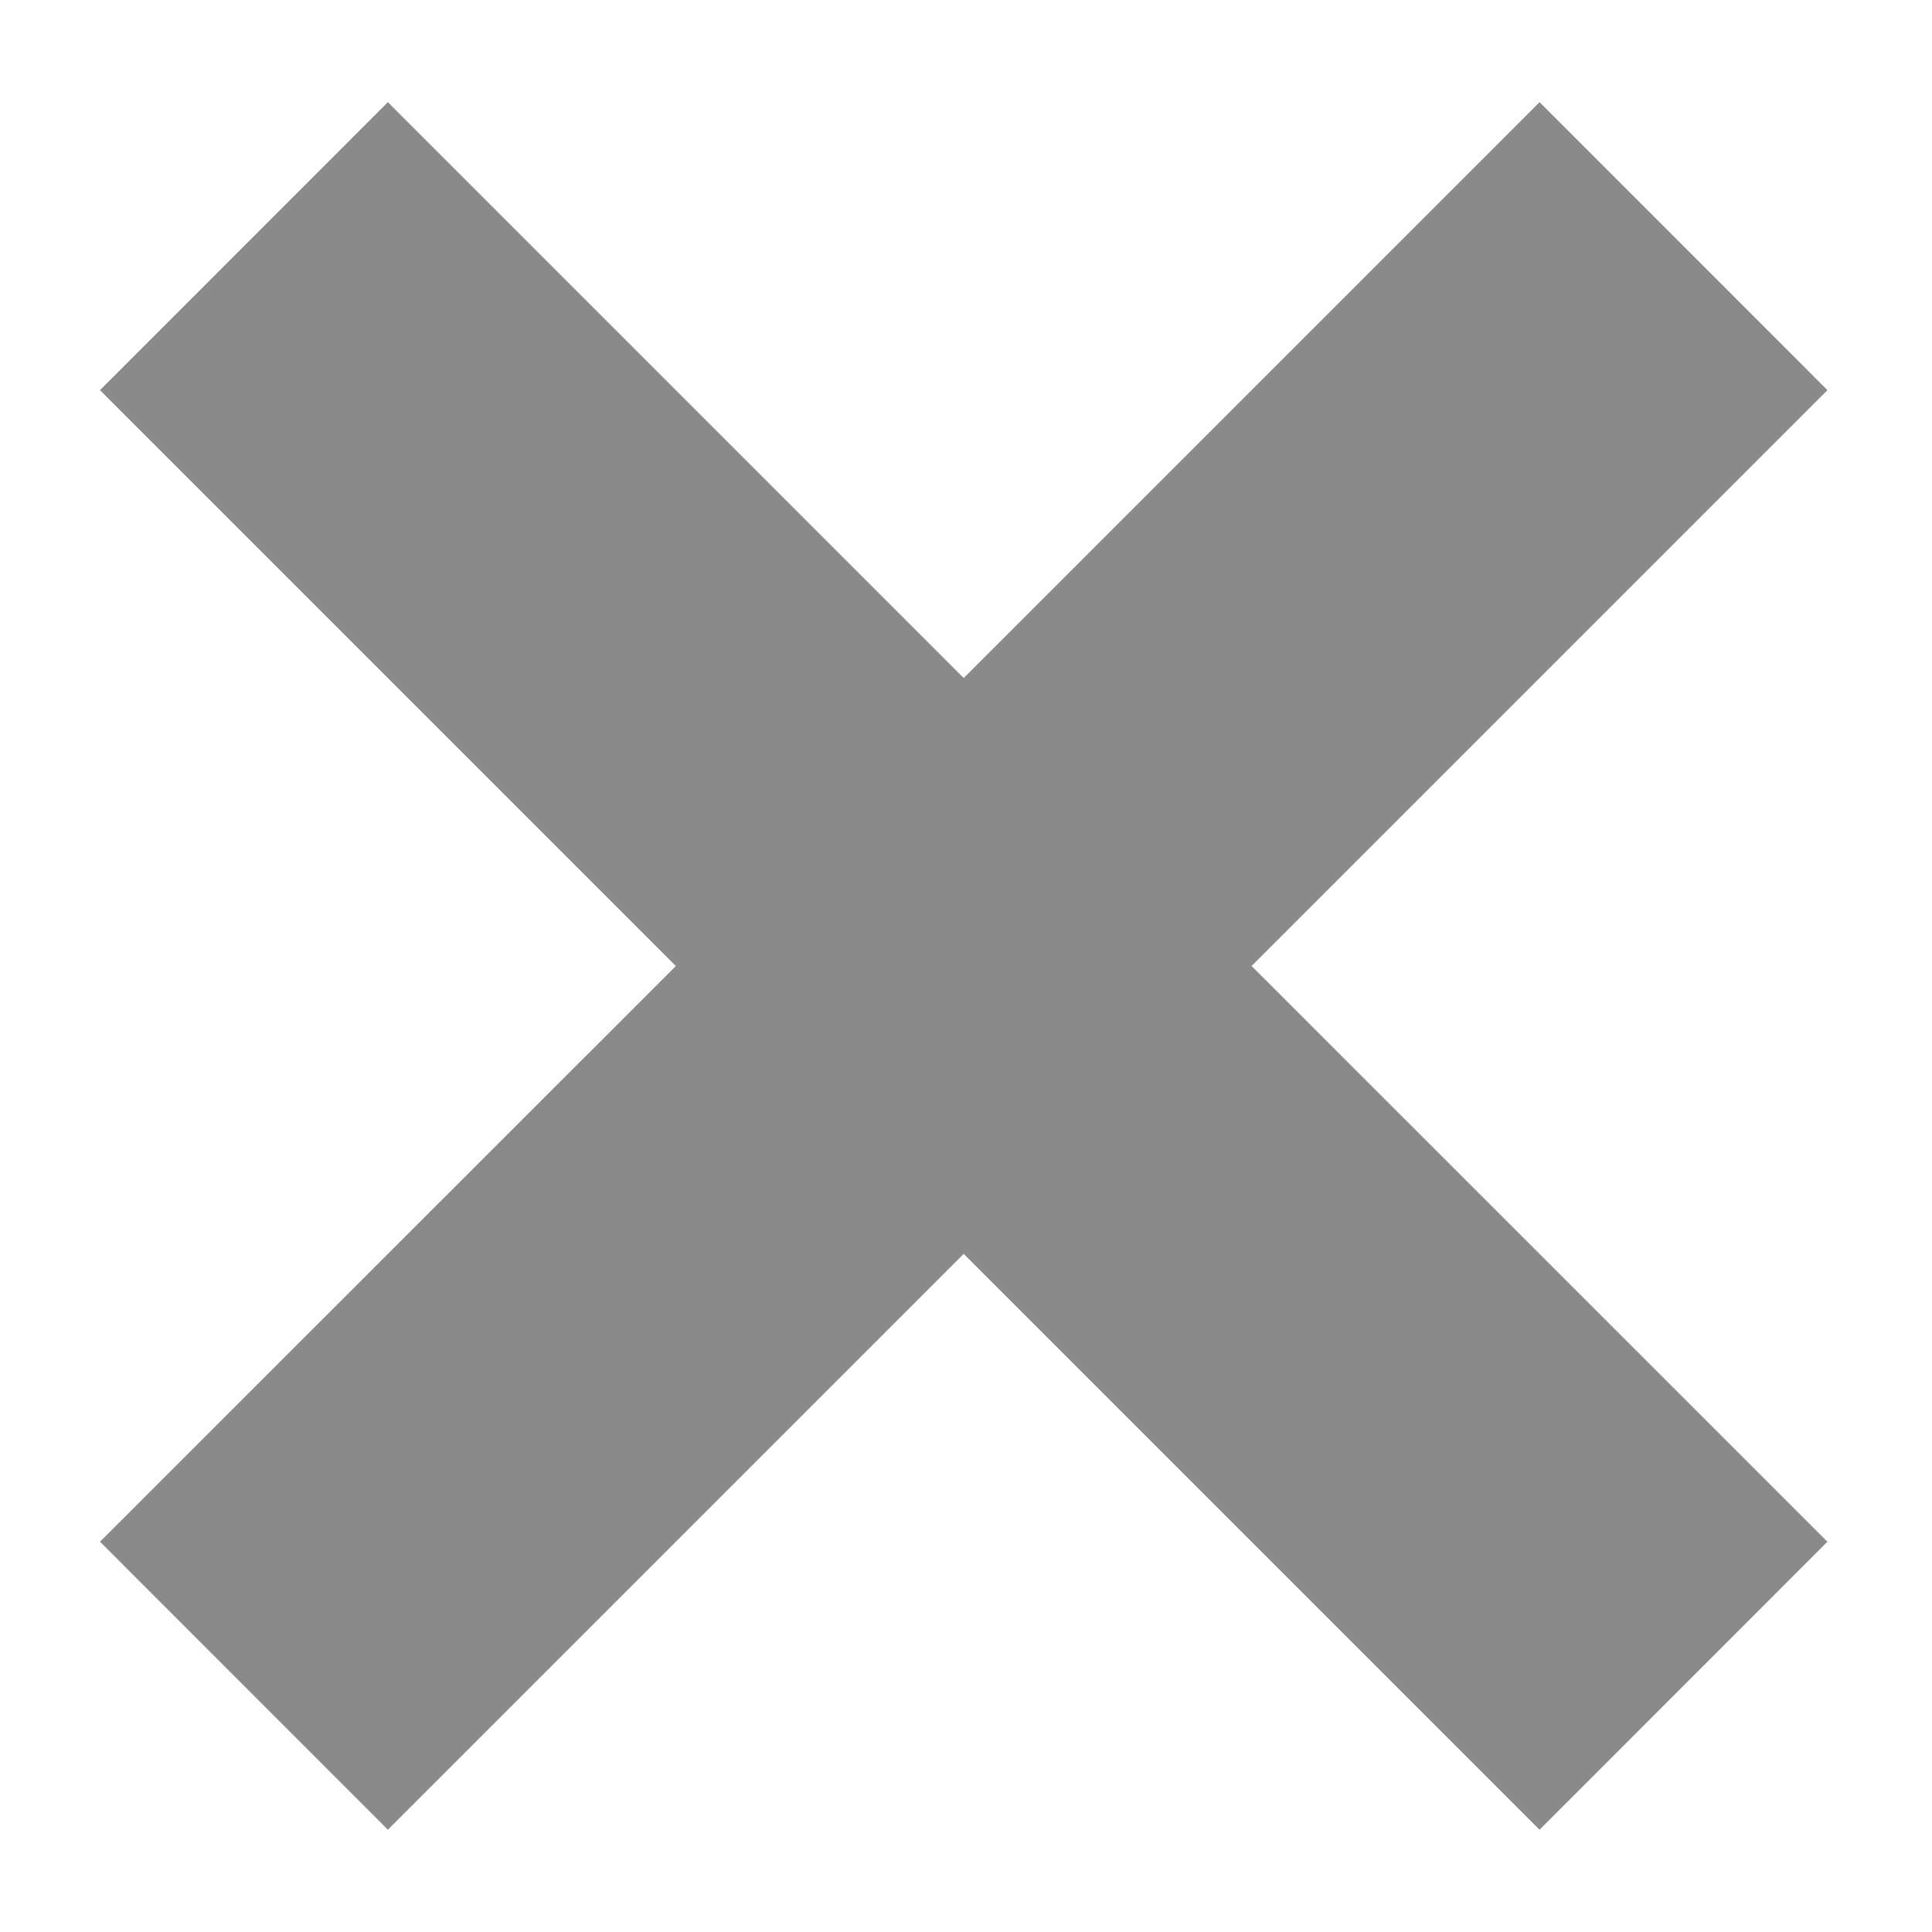 <svg width="17" height="17" viewBox="0 0 17 17" fill="none" xmlns="http://www.w3.org/2000/svg">
<path id="Vector" d="M3.413 16.1L8.48 11.033L13.547 16.1L16.08 13.566L11.013 8.5L16.08 3.433L13.547 0.899L8.48 5.966L3.413 0.899L0.88 3.433L5.947 8.5L0.88 13.566L3.413 16.1Z" fill="#8A8A8A"/>
</svg>
